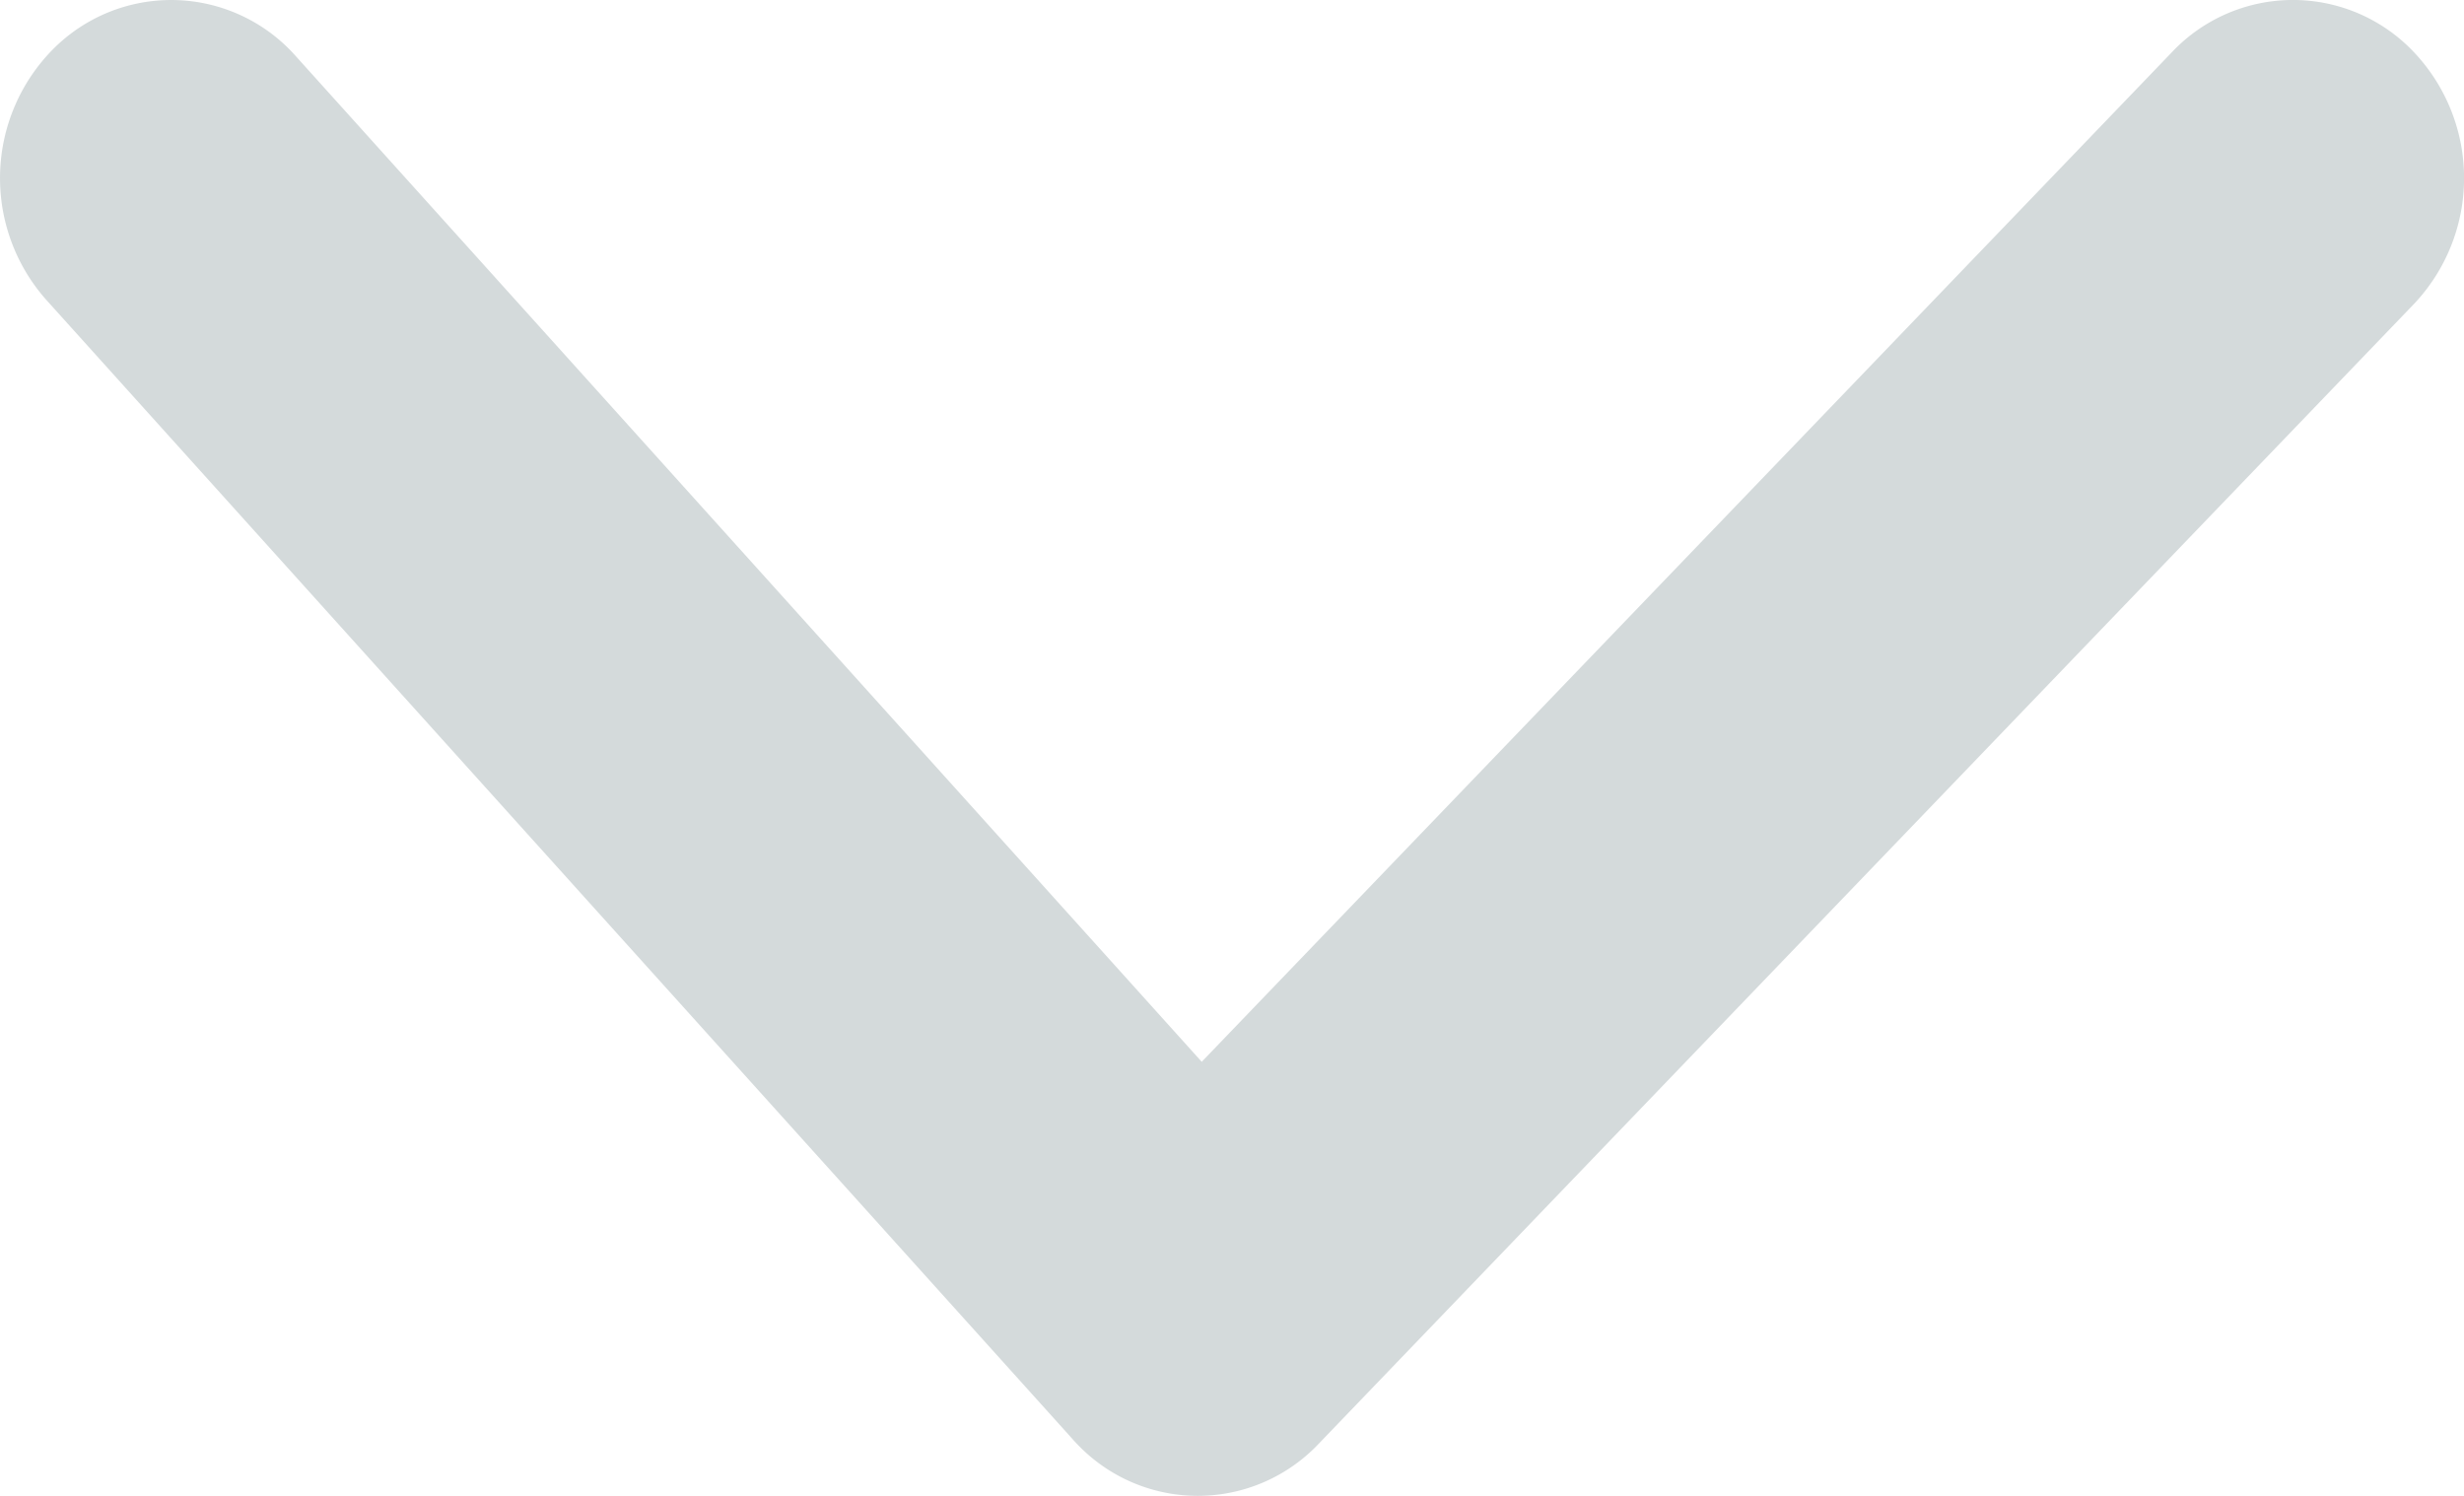 <svg xmlns="http://www.w3.org/2000/svg" width="28" height="17" viewBox="0 0 28 17">
  <path id="Union_3" data-name="Union 3" d="M.547,27.385A1.891,1.891,0,0,1,.64,24.637L12.067,14.344.593,3.319a1.89,1.89,0,0,1,0-2.75,2.082,2.082,0,0,1,2.862,0L16.407,13.014a1.891,1.891,0,0,1,0,2.75q-.038.036-.078.071L3.408,27.474a2.083,2.083,0,0,1-2.861-.089Z" transform="translate(28) rotate(90)" fill="#d4dadb"/>
</svg>
